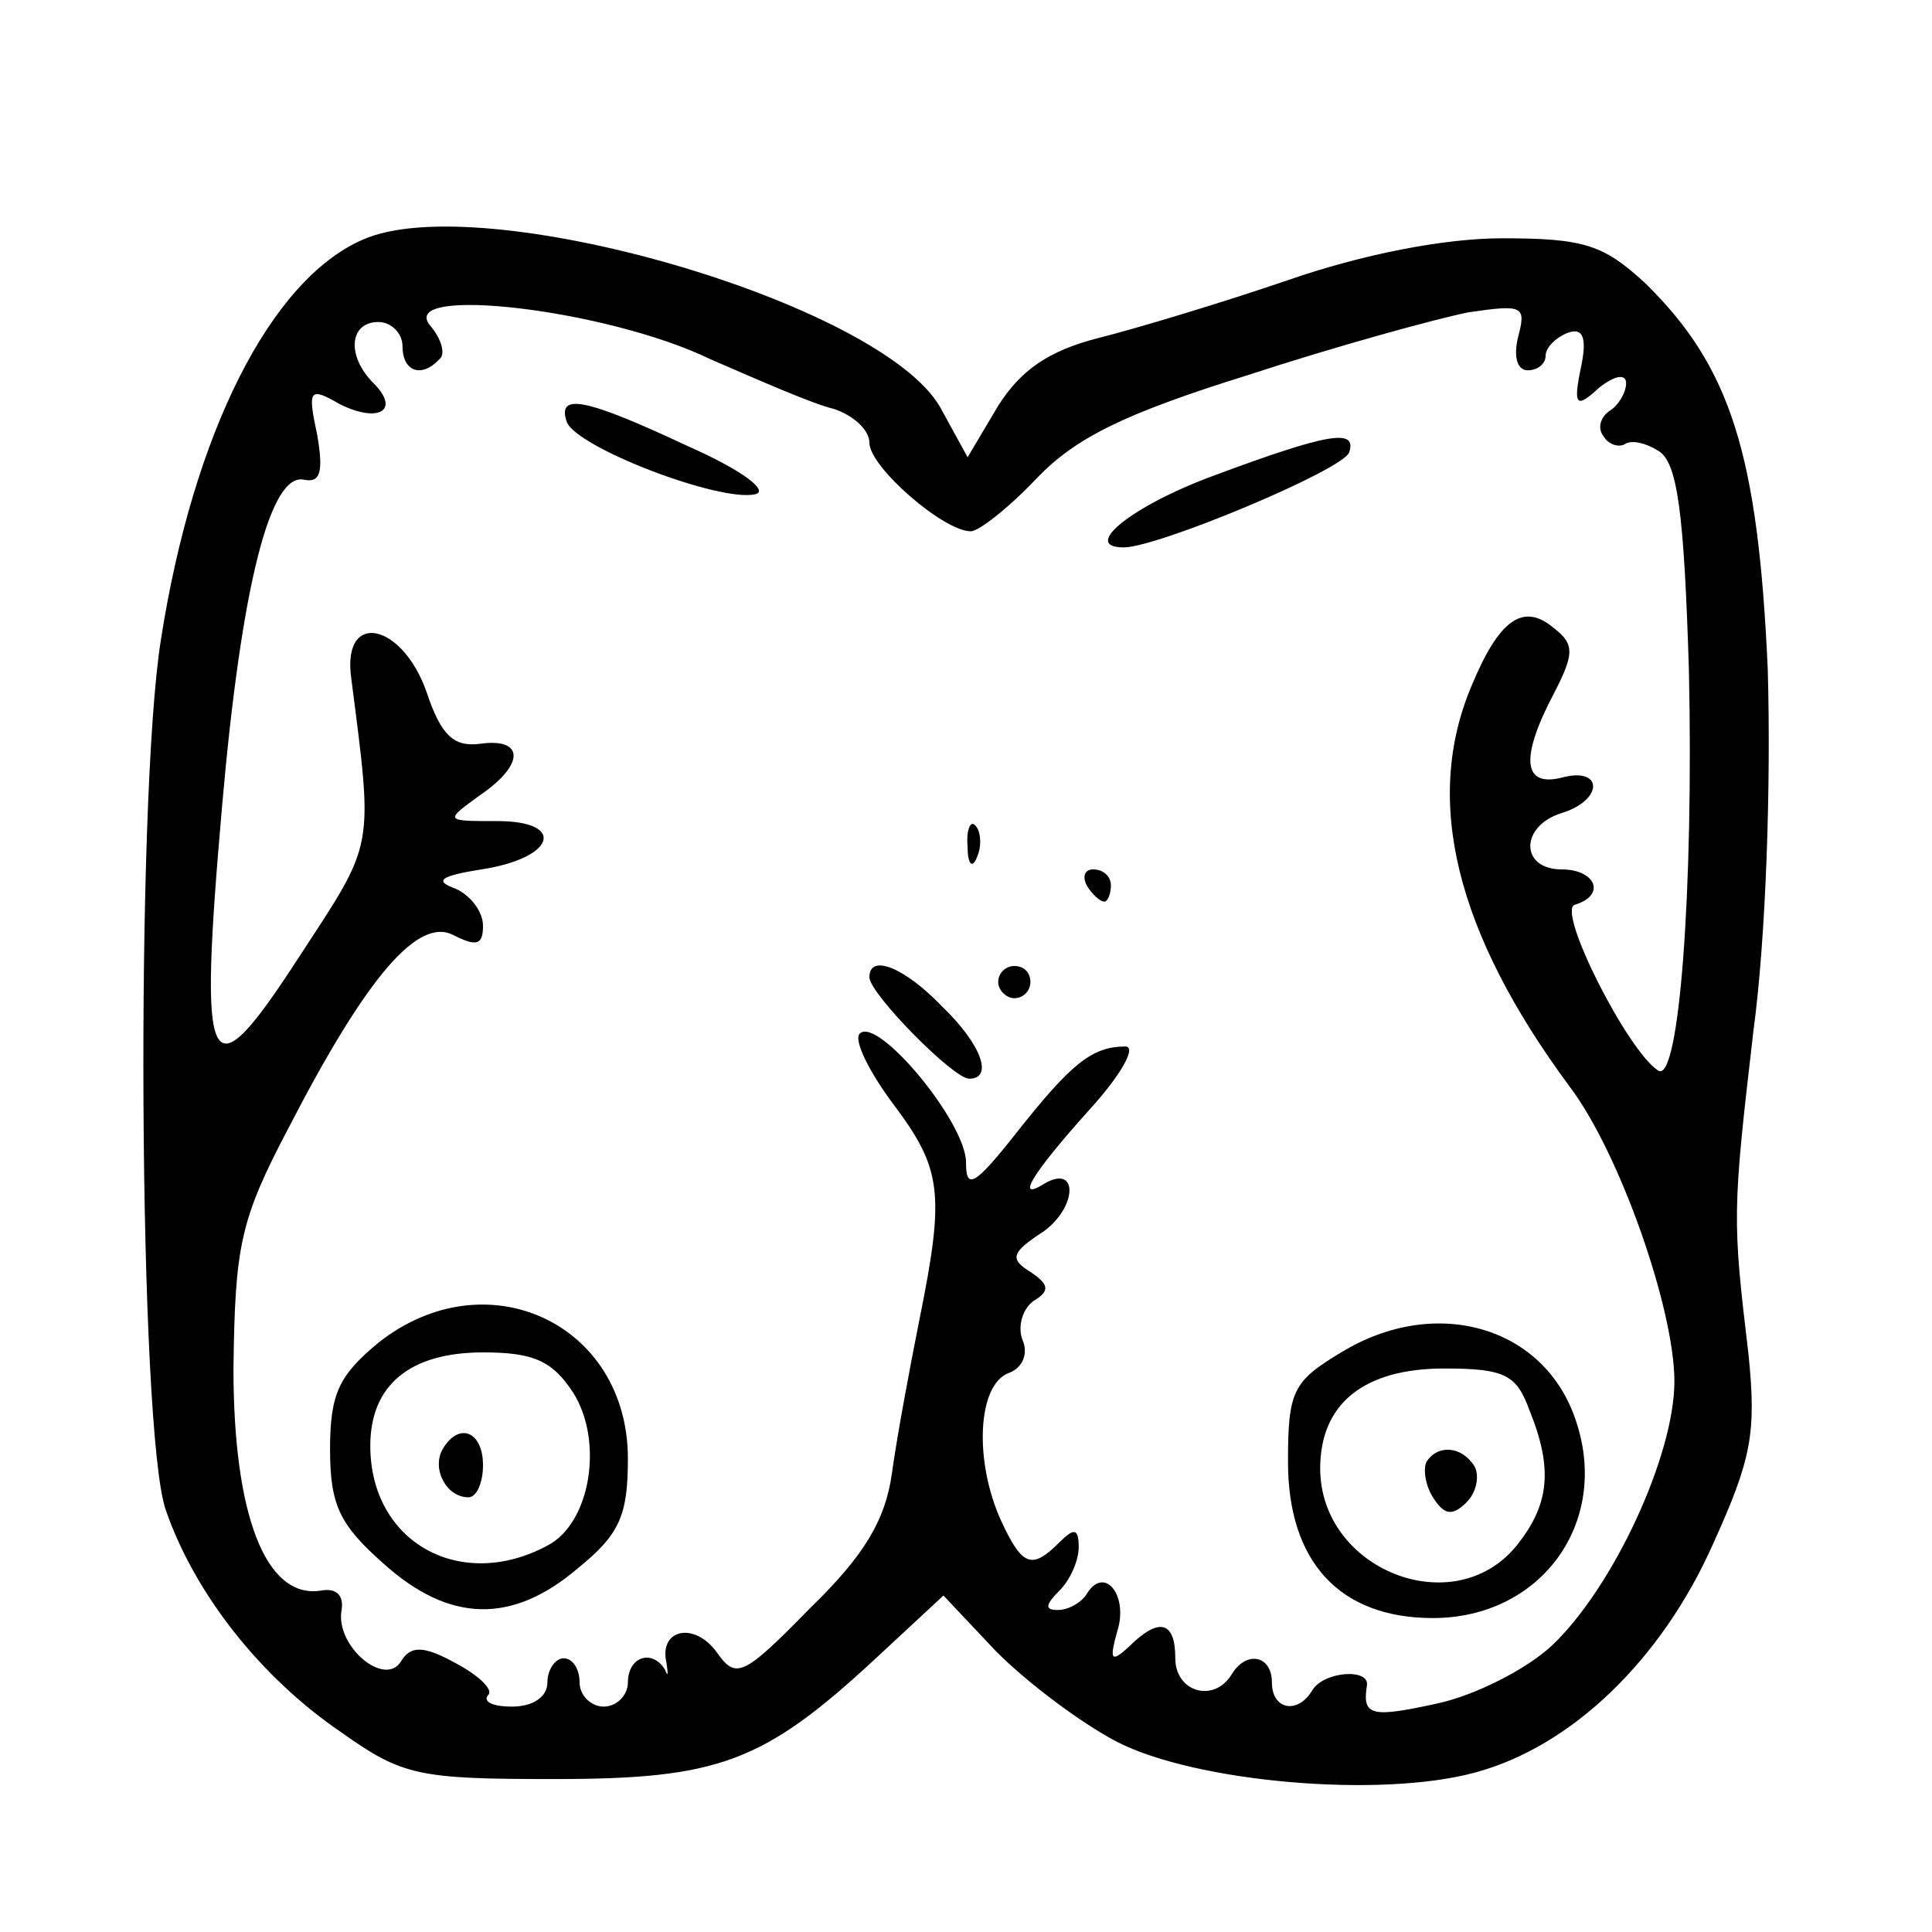 <?xml version="1.0" standalone="no"?>
<!DOCTYPE svg PUBLIC "-//W3C//DTD SVG 20010904//EN"
 "http://www.w3.org/TR/2001/REC-SVG-20010904/DTD/svg10.dtd">
<svg version="1.0" xmlns="http://www.w3.org/2000/svg"
 width="120pt" height="120pt" viewBox="0 0 120 120"
 preserveAspectRatio="xMidYMid meet">

<g transform="translate(0,120) scale(0.1,-0.1)"
fill="#000000" stroke="none">
<path d="M225 1051 c-57 -25 -105 -120 -125 -248 -16 -99 -14 -493 3 -541 18
-52 59 -104 109 -138 38 -27 48 -29 132 -29 102 0 130 10 200 75 l42 39 33
-35 c19 -19 52 -44 75 -56 49 -25 163 -35 222 -19 60 16 116 70 148 142 24 53
27 69 22 118 -10 84 -10 88 3 200 8 59 11 154 9 225 -6 134 -23 188 -76 240
-26 24 -38 28 -89 28 -36 0 -87 -10 -133 -26 -41 -14 -94 -30 -118 -36 -31 -8
-48 -20 -62 -42 l-19 -32 -17 31 c-37 65 -286 137 -359 104z m216 -74 c30 -13
64 -28 77 -31 12 -4 22 -13 22 -21 0 -15 46 -55 63 -55 5 0 24 15 41 33 24 25
54 40 131 64 55 18 117 35 137 39 34 5 36 4 31 -15 -3 -12 -1 -21 6 -21 6 0
11 4 11 9 0 5 6 11 13 14 10 4 13 -2 9 -21 -5 -24 -3 -26 11 -13 10 8 17 9 17
3 0 -6 -5 -14 -10 -17 -6 -4 -8 -11 -4 -16 3 -5 9 -7 13 -5 4 3 13 1 21 -4 12
-7 16 -39 19 -136 3 -136 -6 -257 -19 -249 -19 12 -63 99 -52 103 20 6 13 22
-8 22 -26 0 -26 27 0 35 26 8 26 29 0 22 -24 -6 -26 12 -5 52 13 25 13 31 0
41 -19 16 -34 5 -51 -36 -30 -71 -10 -153 61 -249 31 -41 65 -138 65 -183 0
-46 -38 -128 -76 -164 -16 -15 -48 -31 -71 -36 -41 -9 -47 -8 -44 11 2 11 -27
9 -34 -3 -9 -15 -25 -12 -25 5 0 17 -16 20 -25 5 -11 -18 -35 -11 -35 10 0 23
-10 26 -29 7 -11 -10 -12 -8 -7 10 7 22 -8 41 -19 23 -3 -5 -11 -10 -18 -10
-8 0 -8 3 1 12 7 7 12 19 12 27 0 12 -3 12 -12 3 -17 -17 -23 -15 -36 13 -17
37 -15 84 4 92 9 3 13 12 9 21 -3 8 0 19 7 24 10 6 10 10 -2 18 -13 8 -12 12
8 25 21 15 22 42 1 30 -19 -12 -8 6 27 45 21 23 30 40 23 40 -21 0 -34 -11
-68 -54 -26 -33 -31 -35 -31 -18 0 25 -55 91 -66 80 -4 -4 6 -24 21 -44 30
-40 32 -55 16 -134 -6 -30 -14 -73 -17 -95 -4 -29 -17 -51 -51 -84 -42 -43
-46 -44 -58 -27 -14 19 -36 14 -31 -7 1 -7 1 -9 -1 -4 -8 13 -23 8 -23 -8 0
-8 -7 -15 -15 -15 -8 0 -15 7 -15 15 0 8 -4 15 -10 15 -5 0 -10 -7 -10 -15 0
-9 -9 -15 -22 -15 -12 0 -18 3 -15 7 4 3 -5 12 -20 20 -20 11 -28 11 -34 1
-10 -16 -40 9 -37 31 2 10 -3 15 -13 13 -34 -5 -54 47 -54 138 1 76 4 92 34
149 49 95 81 132 103 120 14 -7 18 -6 18 6 0 9 -8 19 -17 23 -14 5 -9 8 16 12
46 7 53 30 10 30 -33 0 -33 0 -11 16 28 19 28 36 0 32 -16 -2 -24 5 -33 32
-15 43 -52 51 -47 10 14 -109 15 -102 -32 -174 -57 -88 -63 -77 -48 94 12 137
30 207 51 202 10 -2 12 5 8 28 -6 28 -5 30 14 19 24 -12 38 -4 21 13 -17 17
-15 38 3 38 8 0 15 -7 15 -15 0 -16 12 -20 23 -8 4 3 1 13 -6 21 -20 25 110
10 174 -21z"/>
<path d="M352 938 c6 -16 95 -50 117 -45 9 2 -8 15 -42 30 -64 30 -81 33 -75
15z"/>
<path d="M755 905 c-52 -19 -84 -45 -57 -45 21 0 136 48 140 59 5 15 -13 12
-83 -14z"/>
<path d="M601 674 c0 -11 3 -14 6 -6 3 7 2 16 -1 19 -3 4 -6 -2 -5 -13z"/>
<path d="M675 650 c3 -5 8 -10 11 -10 2 0 4 5 4 10 0 6 -5 10 -11 10 -5 0 -7
-4 -4 -10z"/>
<path d="M540 593 c0 -10 52 -63 62 -63 15 0 8 21 -17 45 -23 24 -45 33 -45
18z"/>
<path d="M620 590 c0 -5 5 -10 10 -10 6 0 10 5 10 10 0 6 -4 10 -10 10 -5 0
-10 -4 -10 -10z"/>
<path d="M235 366 c-24 -20 -30 -31 -30 -66 0 -35 6 -47 33 -71 41 -37 80 -38
121 -3 26 21 31 33 31 68 0 84 -88 125 -155 72z m121 -31 c19 -30 11 -81 -16
-95 -54 -29 -110 2 -110 62 0 38 25 58 70 58 31 0 43 -5 56 -25z"/>
<path d="M275 300 c-7 -12 2 -30 16 -30 5 0 9 9 9 20 0 21 -15 27 -25 10z"/>
<path d="M833 360 c-30 -18 -33 -24 -33 -68 0 -62 32 -97 90 -97 67 0 110 59
89 122 -19 59 -87 79 -146 43z m117 -36 c15 -37 12 -59 -8 -84 -39 -48 -122
-15 -122 48 0 40 27 62 77 62 38 0 45 -4 53 -26z"/>
<path d="M886 292 c-2 -4 -1 -14 4 -22 7 -11 12 -12 21 -3 6 6 8 16 5 22 -8
13 -23 14 -30 3z"/>
</g>
</svg>
